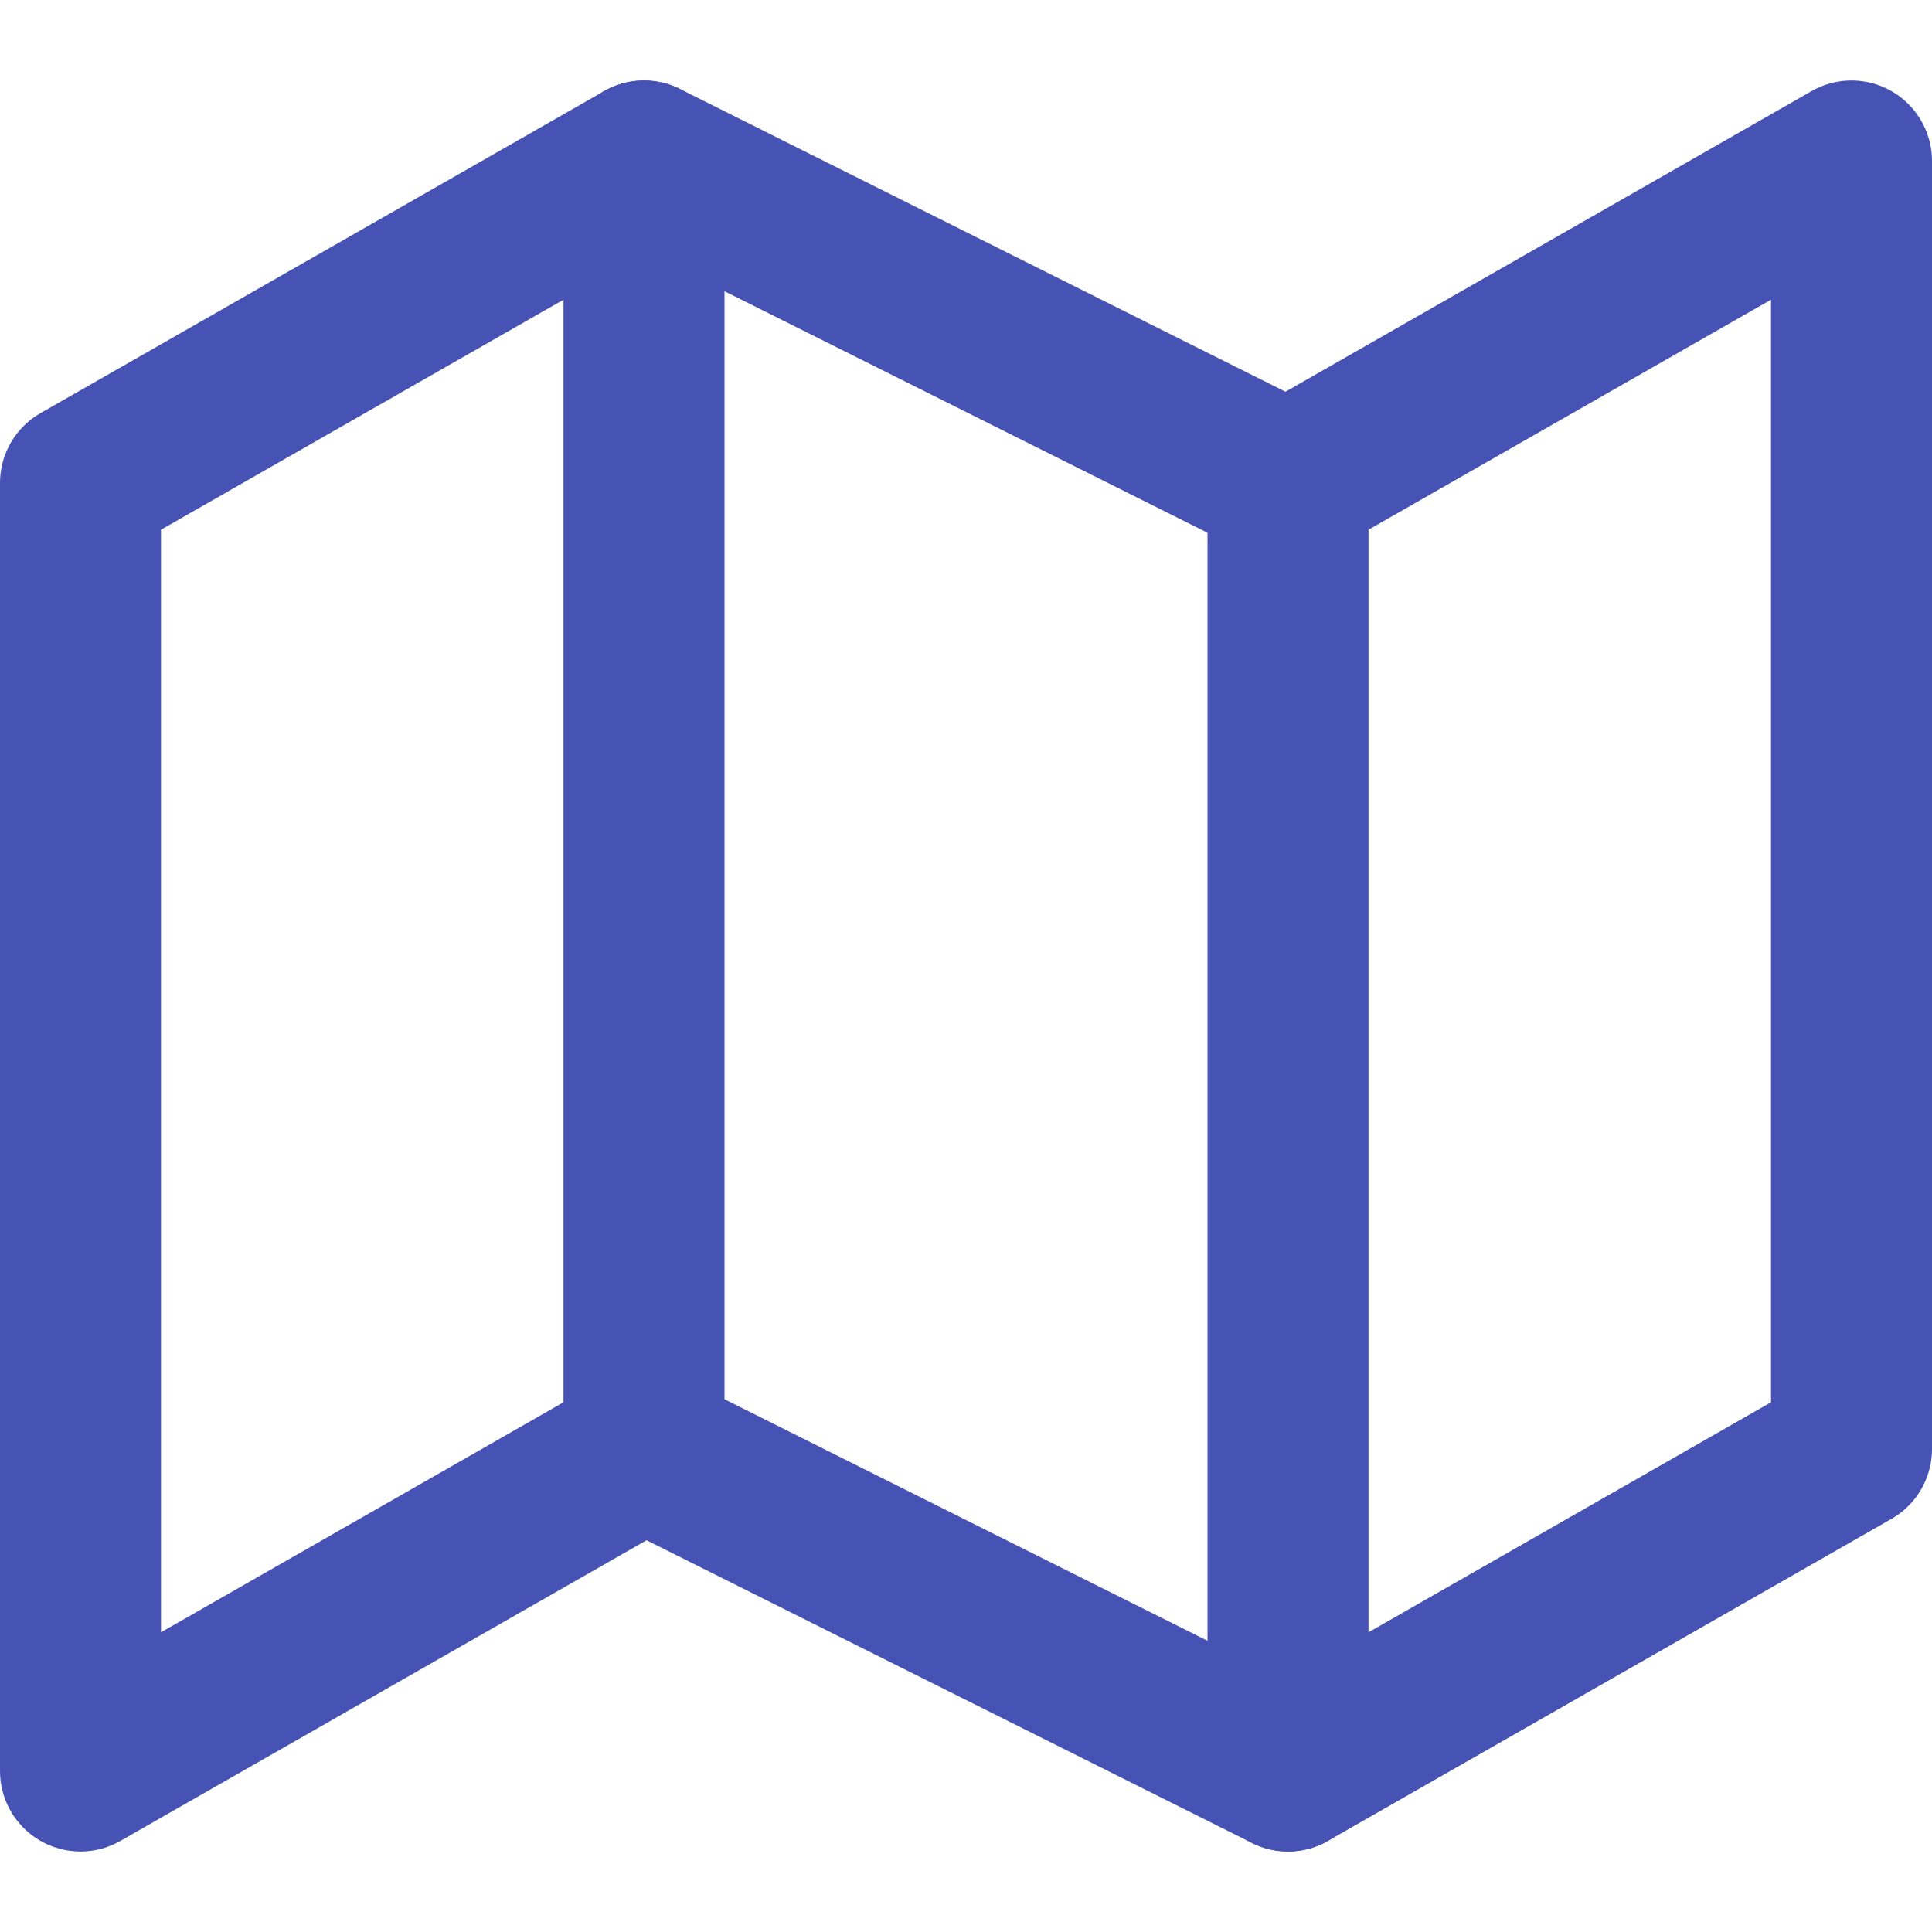 <svg xmlns="http://www.w3.org/2000/svg" width="24" height="24" viewBox="0 0 24 24" fill="none"><path d="M1 6V22L8 18L16 22L23 18V2L16 6L8 2L1 6Z" stroke="#4753B4" stroke-width="2" stroke-linecap="round" stroke-linejoin="round"></path><path d="M8 2V18" stroke="#4753B4" stroke-width="2" stroke-linecap="round" stroke-linejoin="round"></path><path d="M16 6V22" stroke="#4753B4" stroke-width="2" stroke-linecap="round" stroke-linejoin="round"></path></svg>